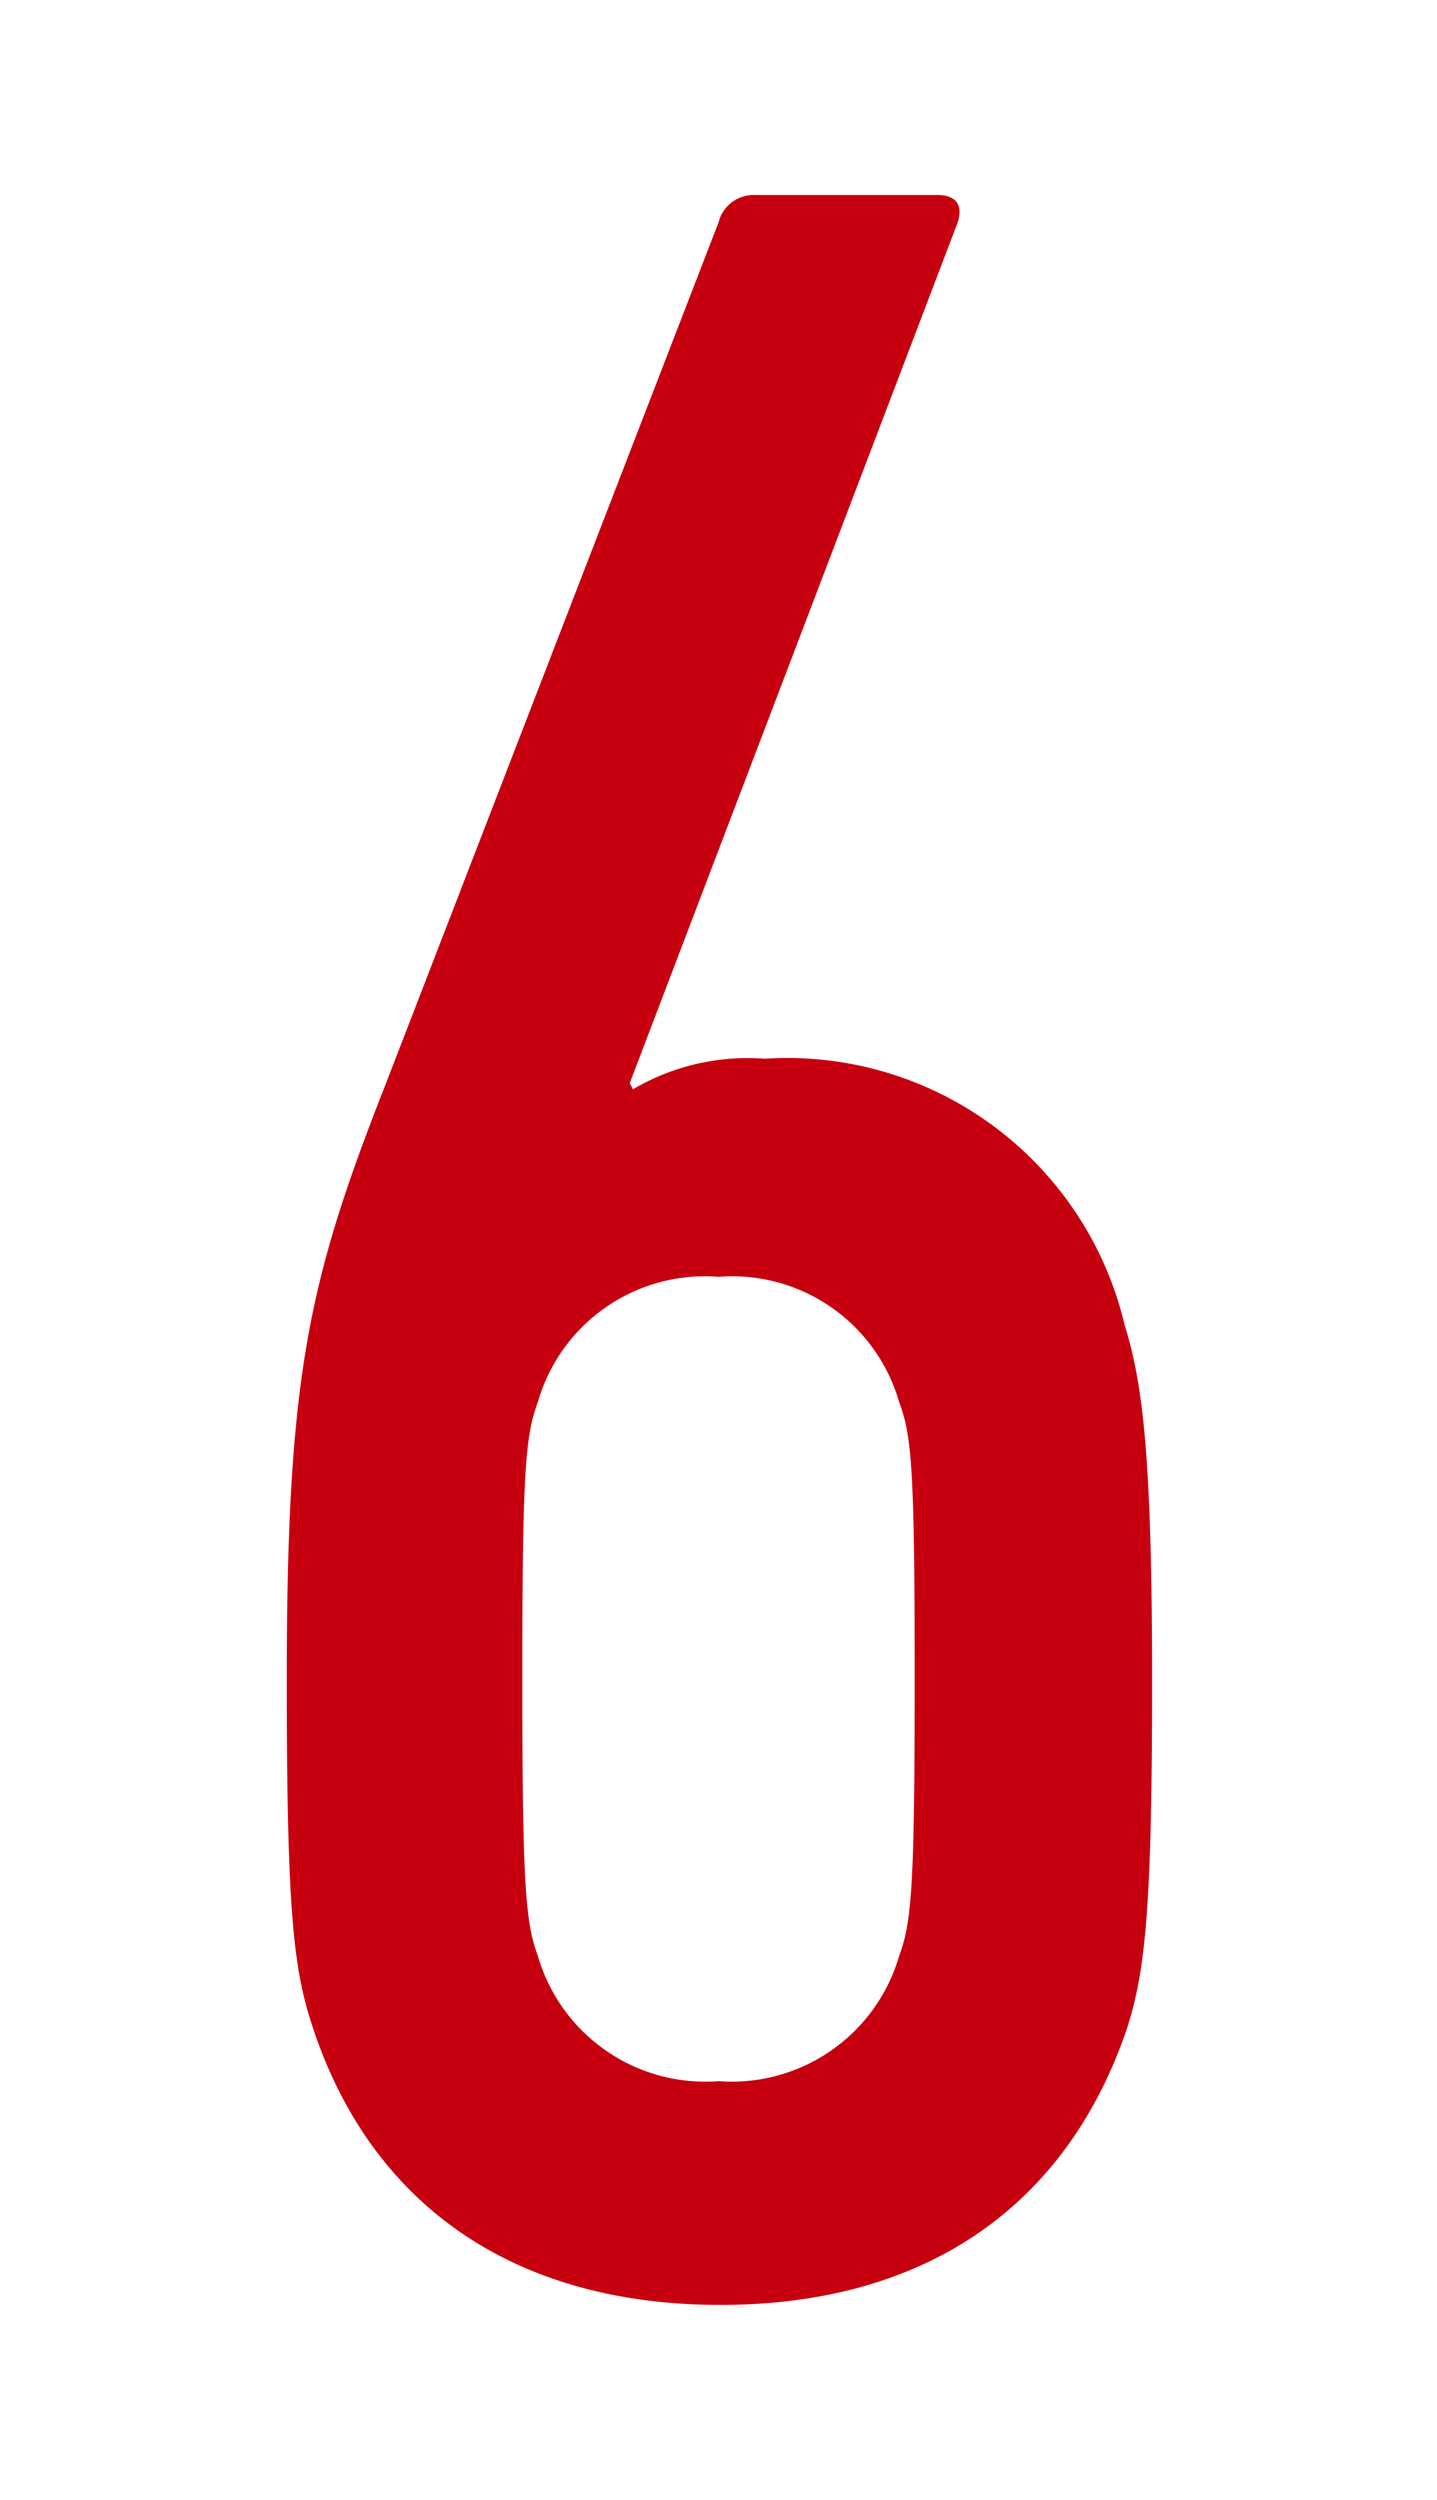 <svg xmlns="http://www.w3.org/2000/svg" viewBox="0 0 23 40"><defs><style>.cls-1{fill:none;}.cls-2{fill:#c7000f;}</style></defs><g id="レイヤー_2" data-name="レイヤー 2"><g id="back"><rect class="cls-1" width="23" height="40"/></g><g id="contents"><path class="cls-2" d="M4.59,26.88c0-4.85.34-6.37,1.57-9.5L11.5,3.56a.58.58,0,0,1,.59-.44H15c.34,0,.44.2.29.54L10.08,17.33l.05.1a3.62,3.62,0,0,1,2.11-.49A5.55,5.55,0,0,1,18,21.2c.29.93.44,2.11.44,5.68s-.1,4.61-.39,5.54c-.93,2.79-3.14,4.46-6.52,4.46S5.91,35.21,5,32.42C4.69,31.49,4.59,30.51,4.59,26.88ZM11.5,33.3a2.79,2.79,0,0,0,2.89-2c.2-.54.25-1.08.25-4.46s-.05-3.87-.25-4.41a2.78,2.78,0,0,0-2.89-2,2.78,2.78,0,0,0-2.89,2c-.2.54-.25,1.08-.25,4.41s.05,3.92.25,4.46A2.79,2.79,0,0,0,11.5,33.3Z"/></g></g></svg>